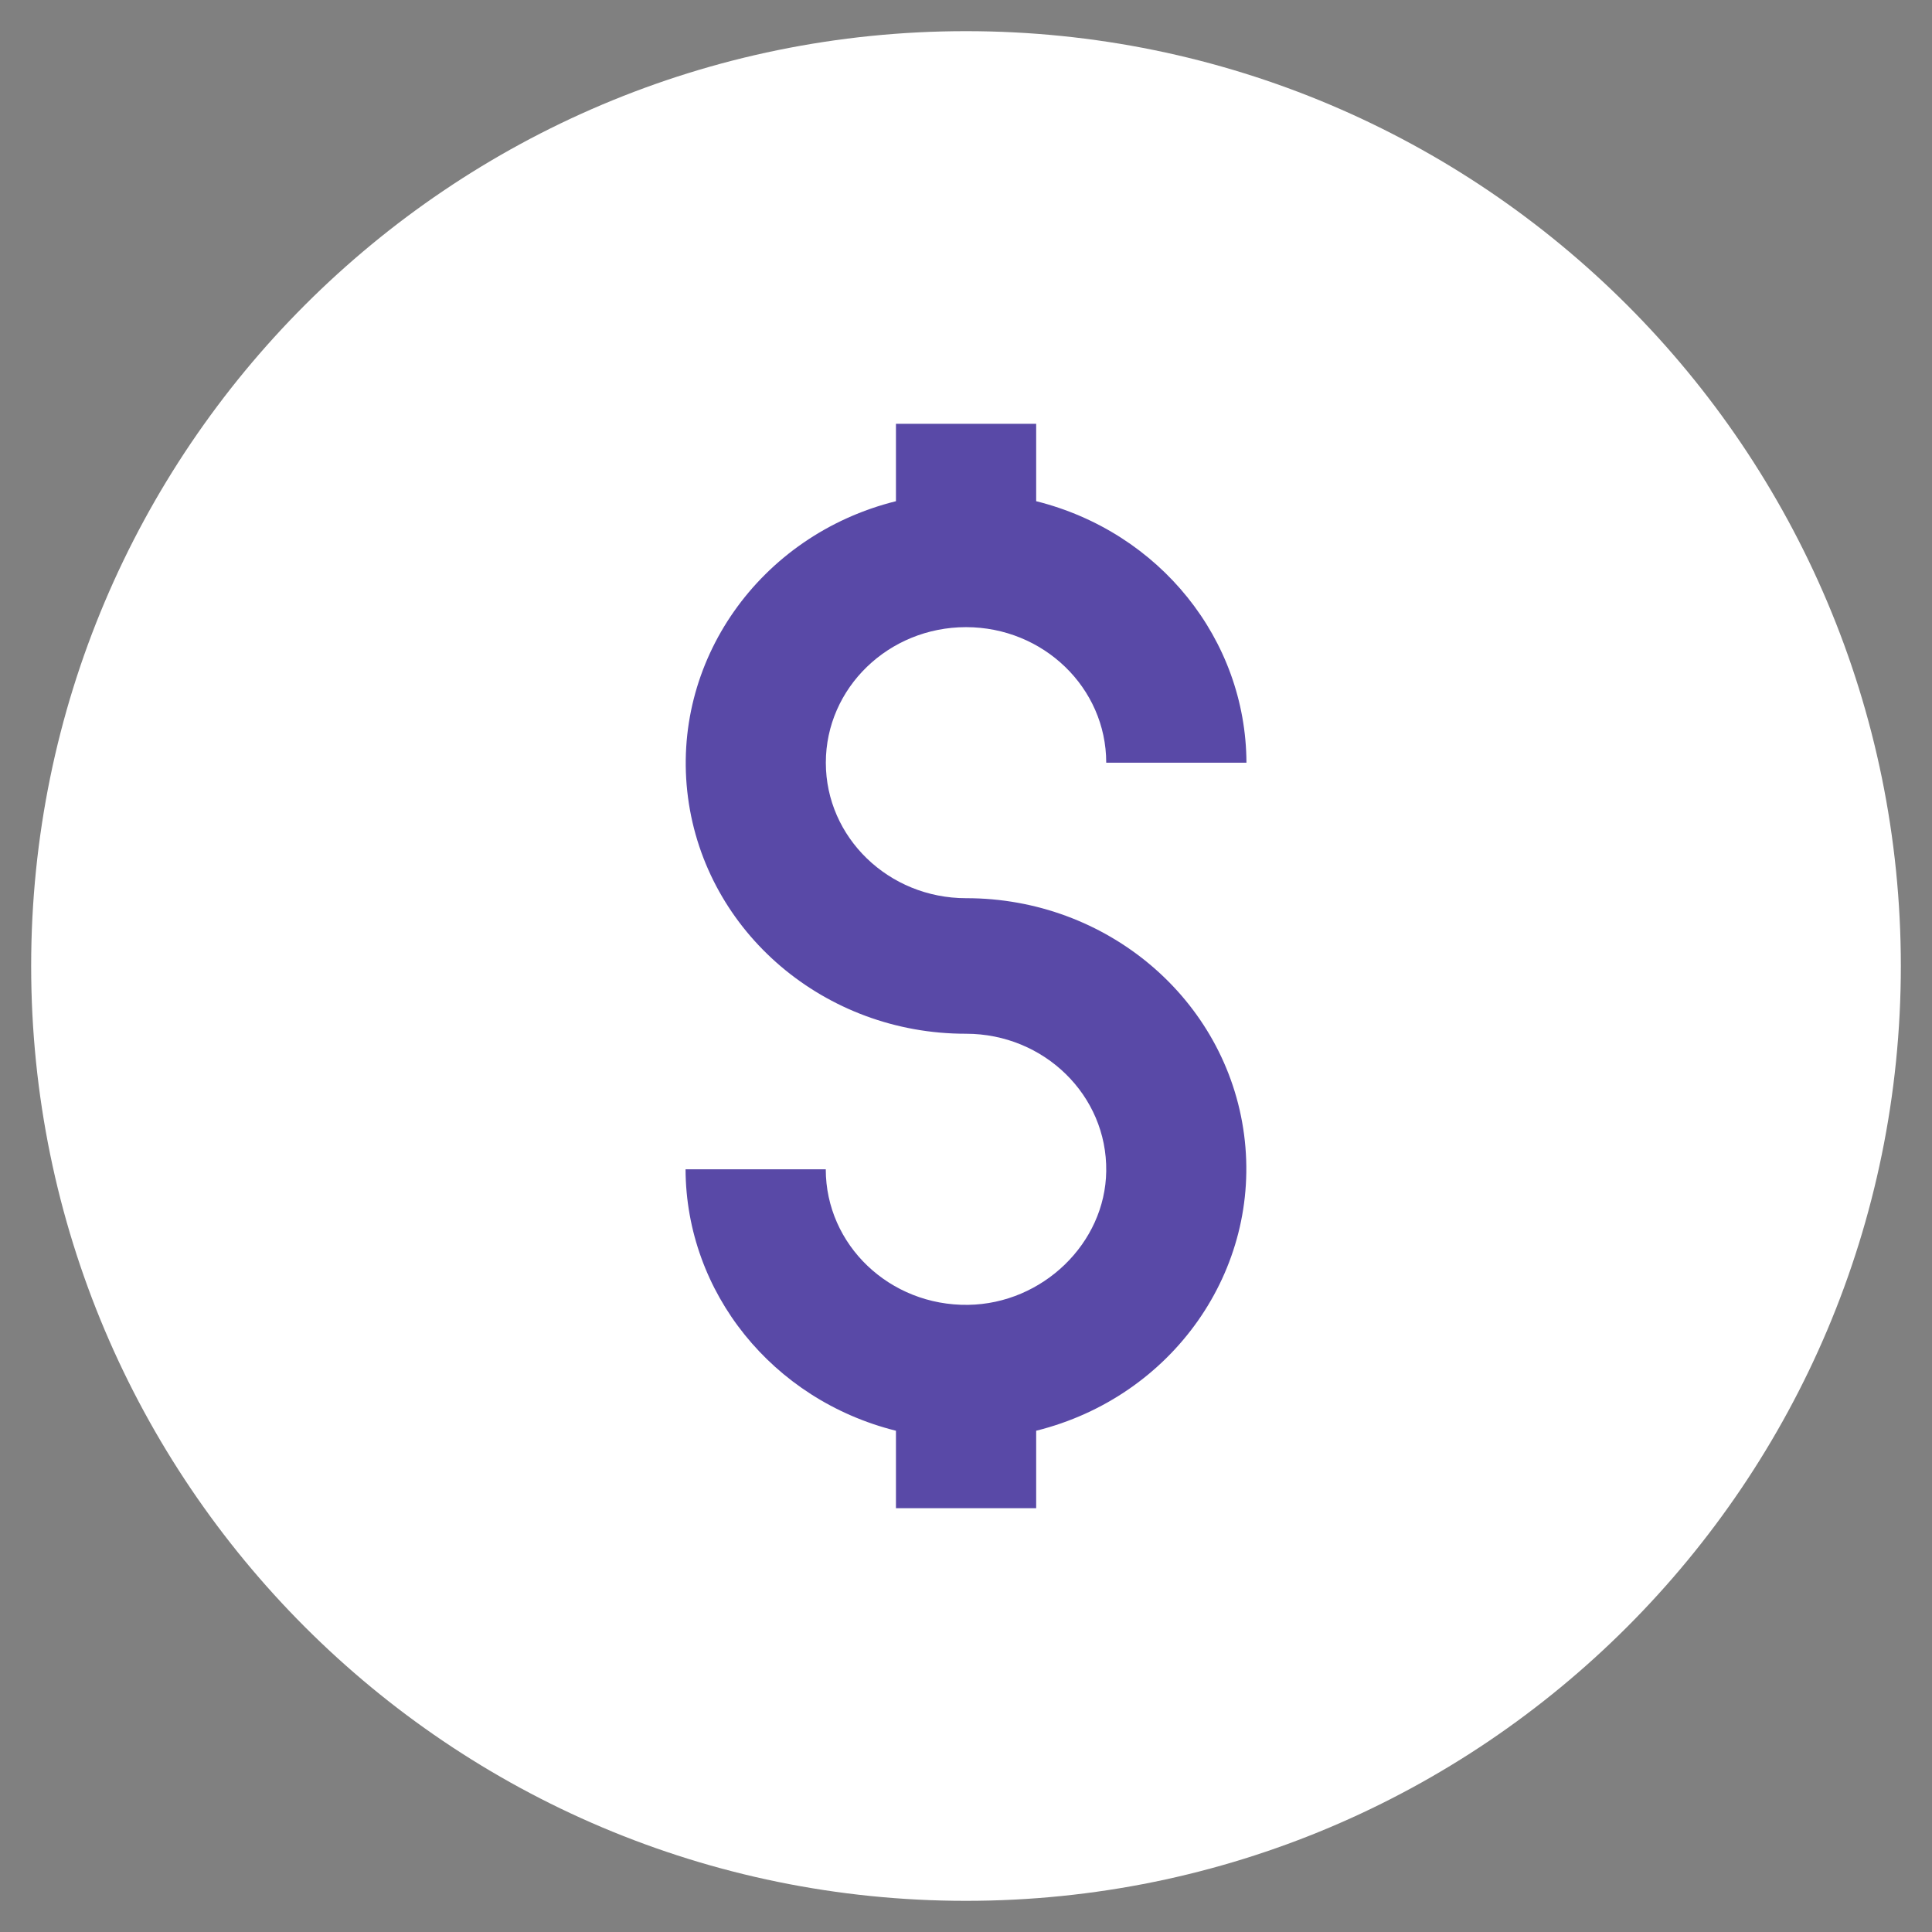 <svg width="31" height="31" viewBox="0 0 31 31" fill="none" xmlns="http://www.w3.org/2000/svg">
<rect x="0" y="0" width="31" height="31" fill="#808080" stroke="none"/>
<path d="M15.5 29C22.956 29 29 22.956 29 15.5C29 8.044 22.956 2 15.5 2C8.044 2 2 8.044 2 15.5C2 22.956 8.044 29 15.5 29Z" fill="white" stroke="white" stroke-width="3" stroke-miterlimit="10" stroke-linecap="square"/>
<path d="M15.5 10.063C16.742 10.063 17.75 11.037 17.75 12.238H20C19.992 10.26 18.607 8.537 16.626 8.042V6.8H14.376V8.042C12.184 8.588 10.754 10.624 11.039 12.794C11.325 14.964 13.237 16.59 15.5 16.587C16.752 16.587 17.767 17.576 17.75 18.792C17.735 19.947 16.73 20.92 15.534 20.937C14.275 20.955 13.25 19.975 13.25 18.762H11C11.008 20.74 12.394 22.462 14.376 22.957V24.2H16.626V22.957C18.817 22.412 20.247 20.376 19.962 18.206C19.677 16.035 17.764 14.41 15.501 14.412C14.259 14.412 13.251 13.438 13.251 12.238C13.251 11.037 14.259 10.063 15.501 10.063H15.5Z" fill="#5949A7"/>
</svg>

